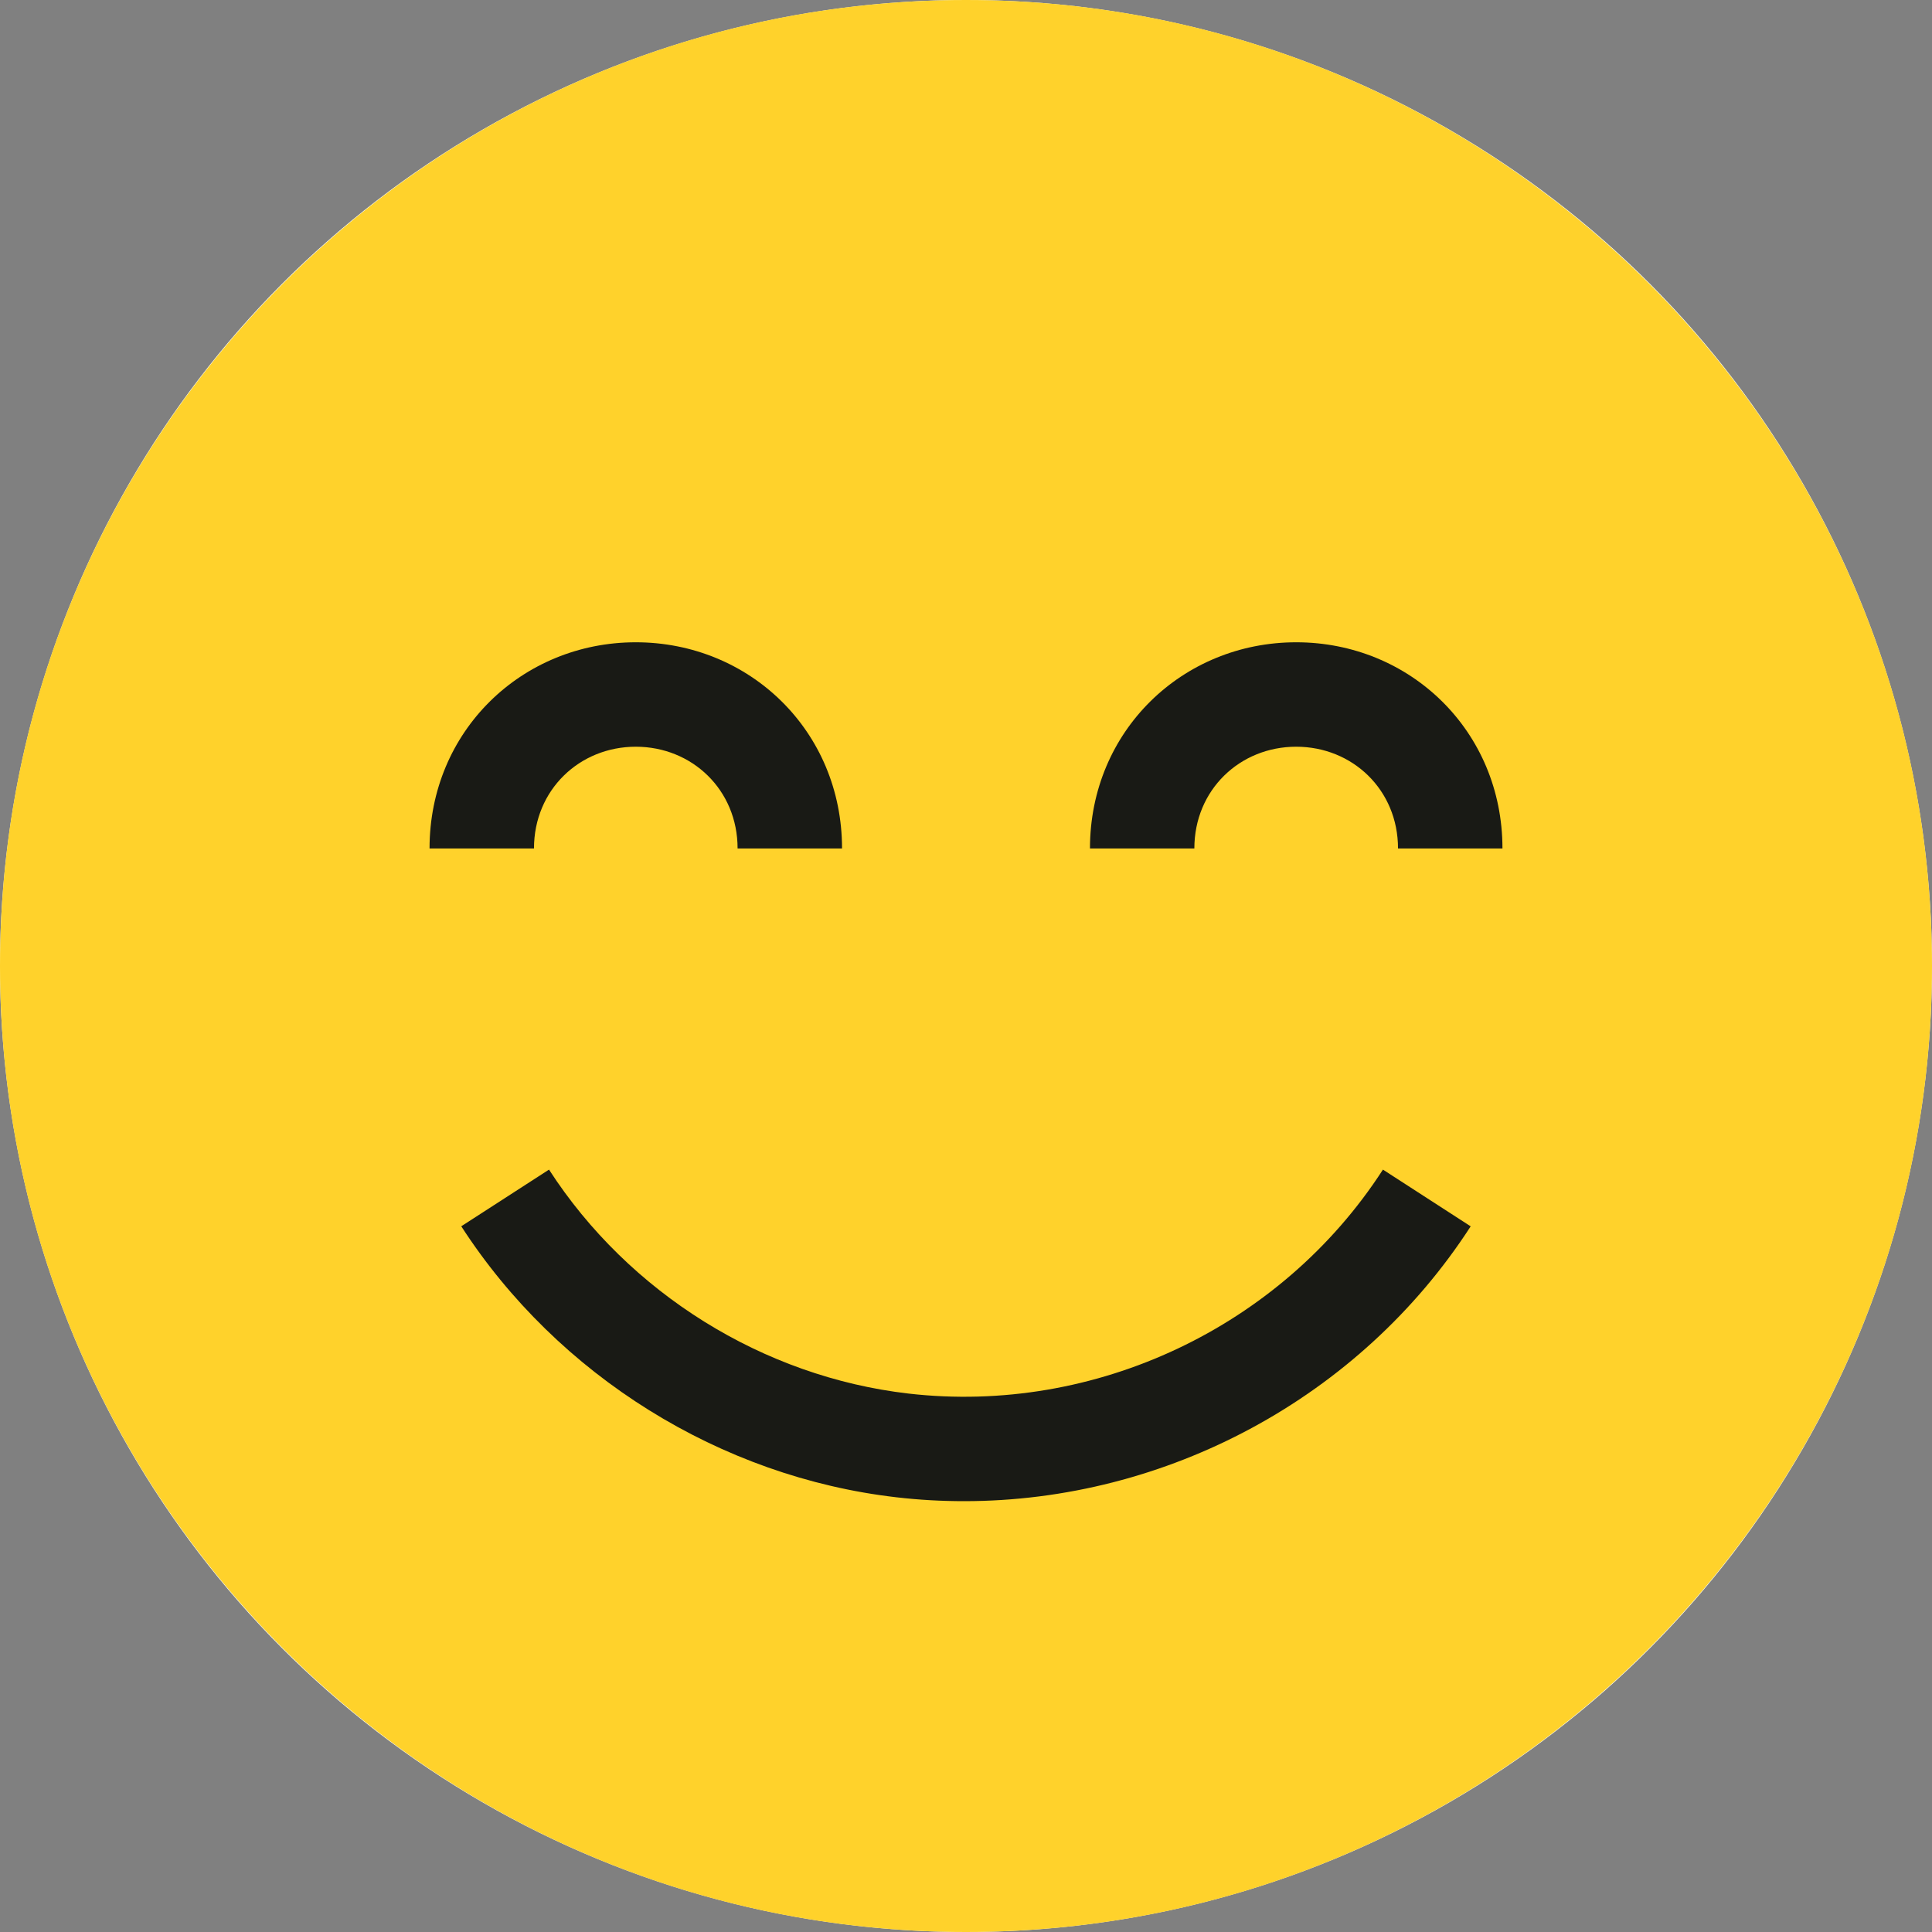 <svg xmlns="http://www.w3.org/2000/svg" width="36" height="36" viewBox="0 0 36 36">
    <rect x="0" y="0" width="36" height="36" fill="#808080" stroke="none"/>
    <g fill="none" fill-rule="evenodd">
        <circle cx="18" cy="18" r="18" fill="#FFF"/>
        <path fill="#FFD22B" d="M18 0C8.075 0 0 8.075 0 18s8.075 18 18 18 18-8.075 18-18S27.925 0 18 0z"/>
        <path fill="#0B0F14" fill-opacity=".94" d="M11.847 13.914c-1.046 0-1.897.802-1.897 1.896H8.004c0-2.189 1.724-3.842 3.843-3.842 2.12 0 3.843 1.653 3.843 3.842h-1.946c0-1.094-.85-1.896-1.897-1.896zm12.305 0c-1.046 0-1.897.802-1.897 1.896H20.31c0-2.189 1.724-3.842 3.843-3.842 2.12 0 3.843 1.653 3.843 3.842h-1.946c0-1.094-.85-1.896-1.897-1.896zm-6.187 14.058c-.419 0-.839-.023-1.26-.072-3.279-.378-6.31-2.266-8.11-5.05l1.635-1.056c1.487 2.3 3.99 3.86 6.698 4.173 3.474.4 6.944-1.237 8.841-4.173l1.635 1.057c-2.066 3.196-5.674 5.121-9.439 5.121z"/>
    </g>
</svg>
